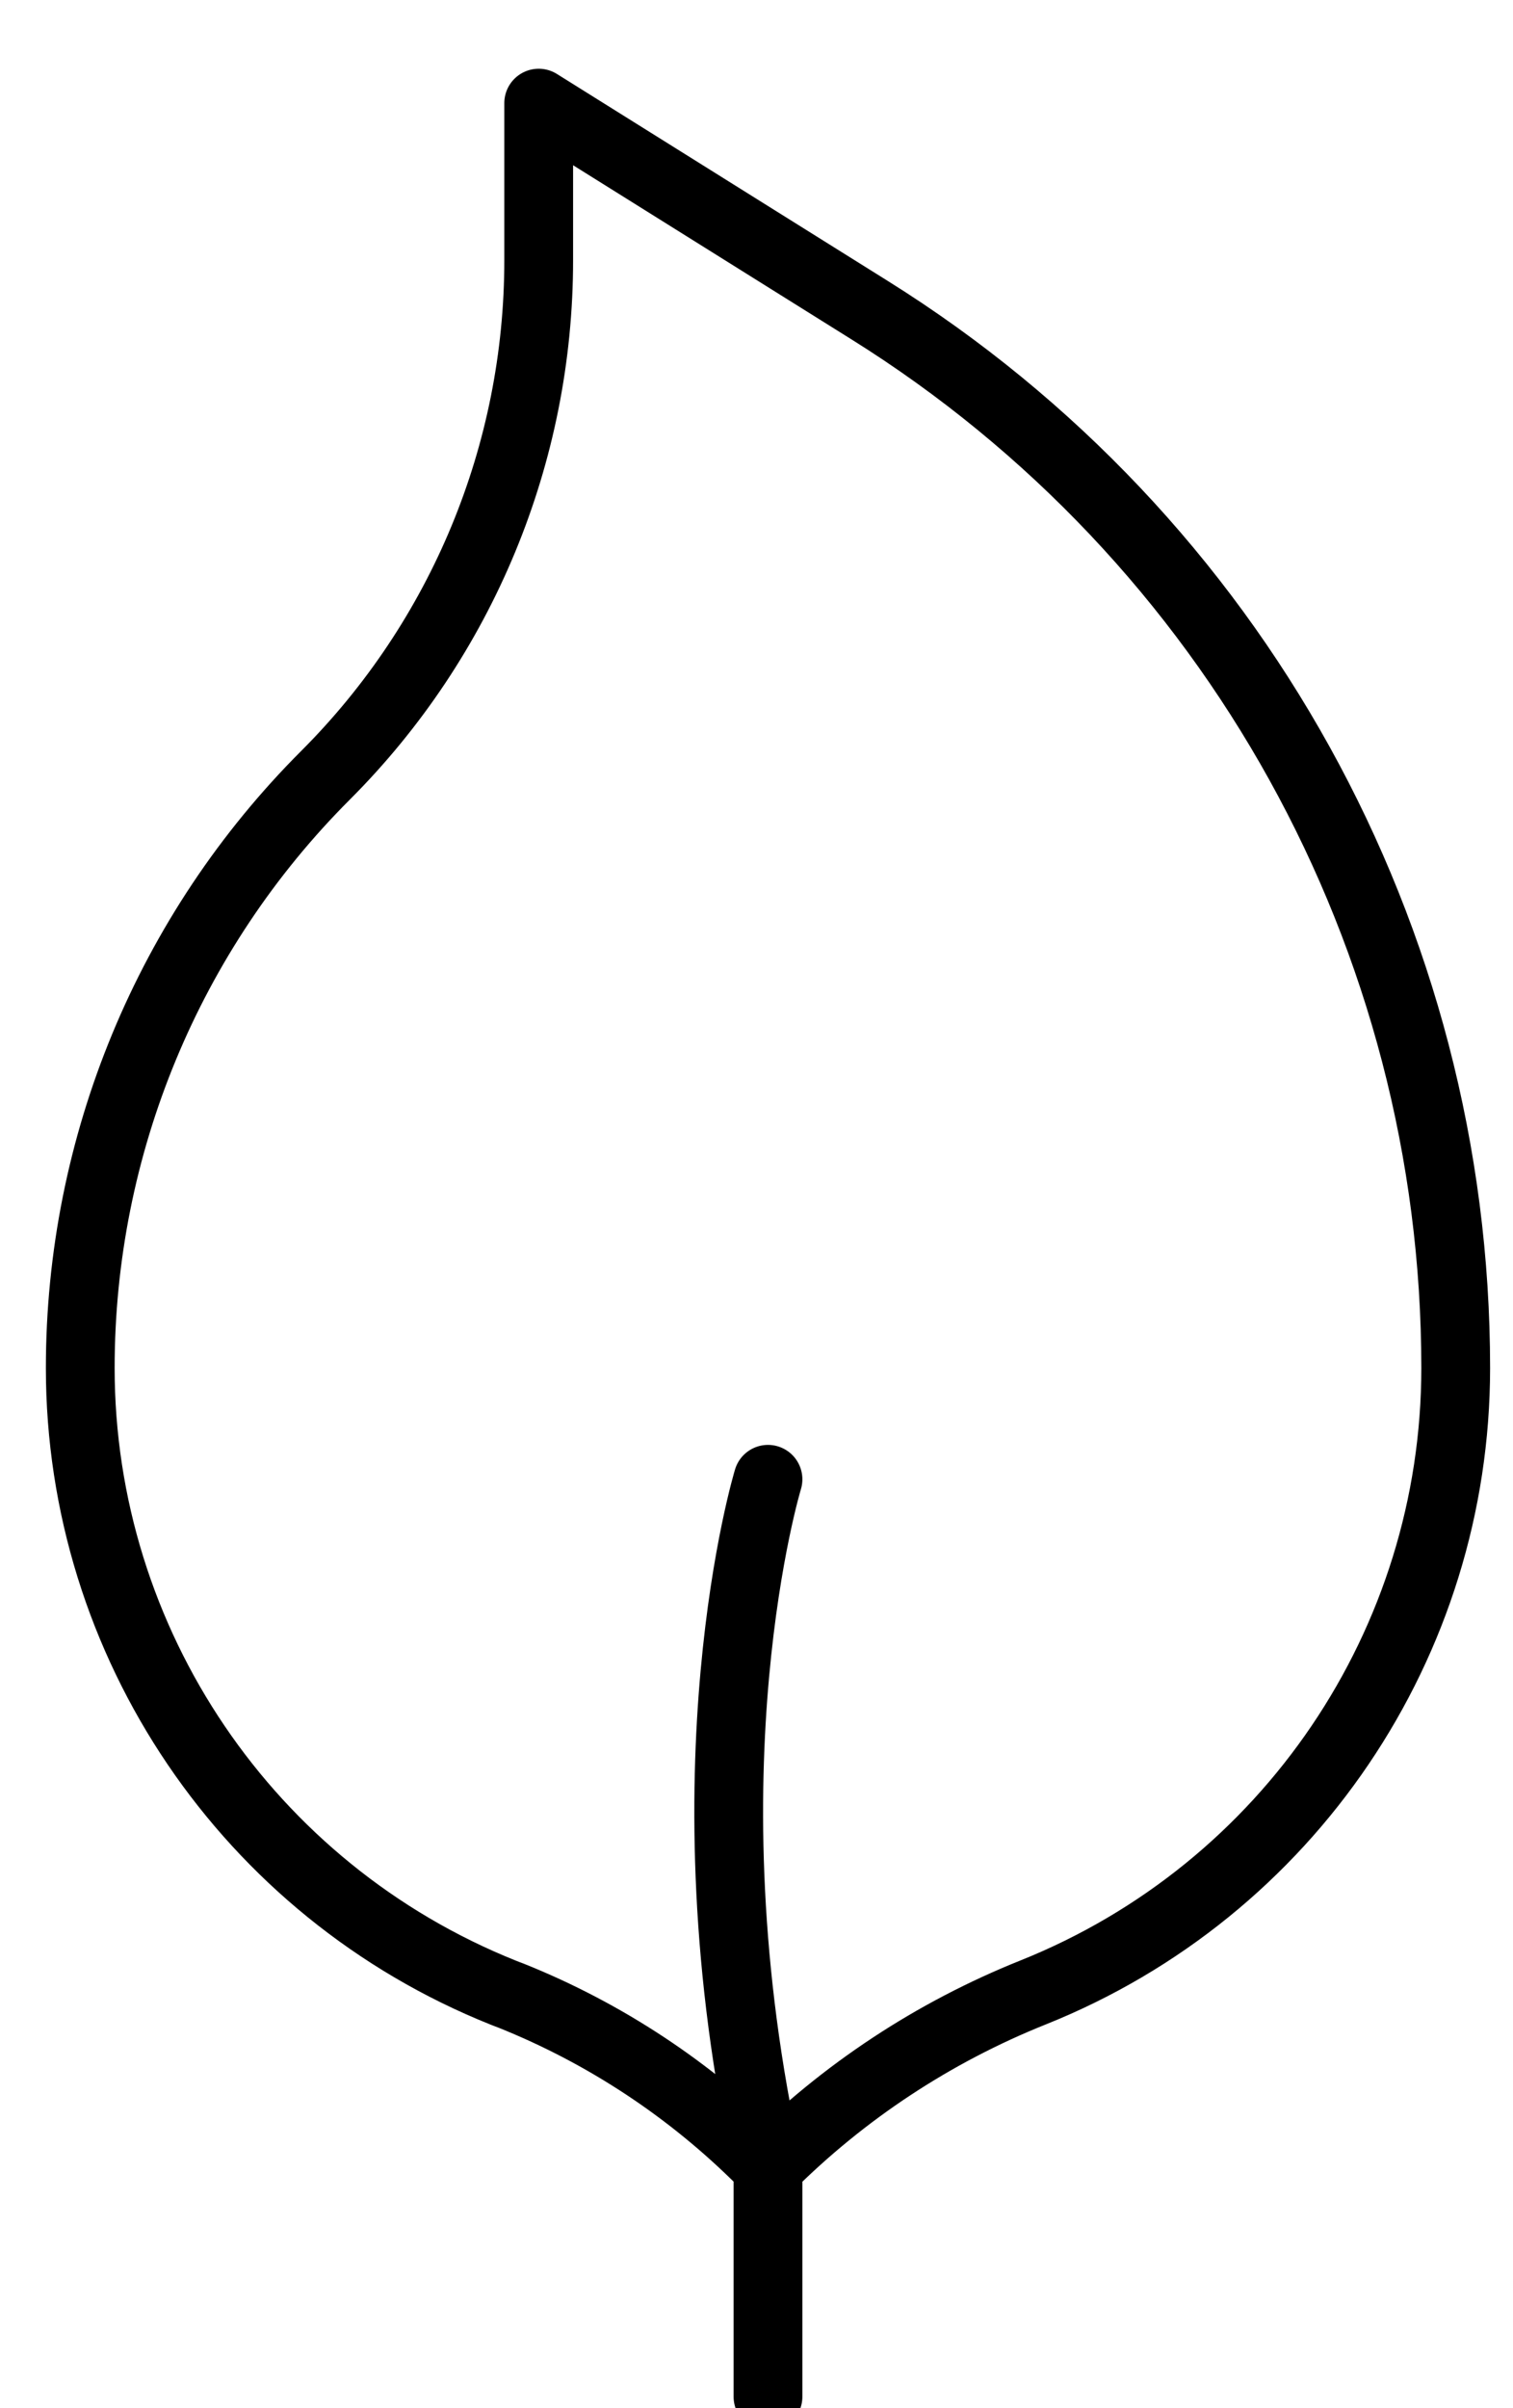 <?xml version="1.0" encoding="UTF-8"?>
<svg width="22px" height="35px" viewBox="0 0 22 35" version="1.1" xmlns="http://www.w3.org/2000/svg" xmlns:xlink="http://www.w3.org/1999/xlink">
    <!-- Generator: Sketch 53.2 (72643) - https://sketchapp.com -->
    <title>icon</title>
    <desc>Created with Sketch.</desc>
    <g id="Page-1" stroke="none" stroke-width="1" fill="none" fill-rule="evenodd" stroke-linecap="round" stroke-linejoin="round">
        <g id="Firehaus_Santa-Monica-City" transform="translate(-239, -5903)" stroke="#000000">
            <g id="WHY" transform="translate(0, 5061)">
                <g id="Why-2" transform="translate(88, 813)">
                    <g id="Group-5">
                        <g id="Group-2" transform="translate(27.314, 0)">
                            <g id="icon/leaf" transform="translate(115.686, 28)">
                                <path d="M23.022,29.958 L23.022,29.958 C21.578,30.536 20.267,31.399 19.167,32.499 L19.083,32.416 C18.04,31.373 16.8,30.553 15.43,30.004 C15.393,29.991 15.357,29.976 15.318,29.961 C11.608,28.476 9.167,24.879 9.167,20.883 L9.167,20.881 C9.167,17.648 10.45,14.549 12.735,12.266 C14.72,10.281 15.833,7.591 15.833,4.784 L15.833,2.499 L20.645,5.508 C25.947,8.819 29.167,14.631 29.167,20.883 C29.167,24.879 26.733,28.473 23.022,29.958 Z M19.167,22.5 C19.167,22.5 17.882,26.712 19.167,32.5 L19.167,35.833" id="lineart"></path>
                            </g>
                        </g>
                    </g>
                </g>
            </g>
        </g>
    </g>
</svg>